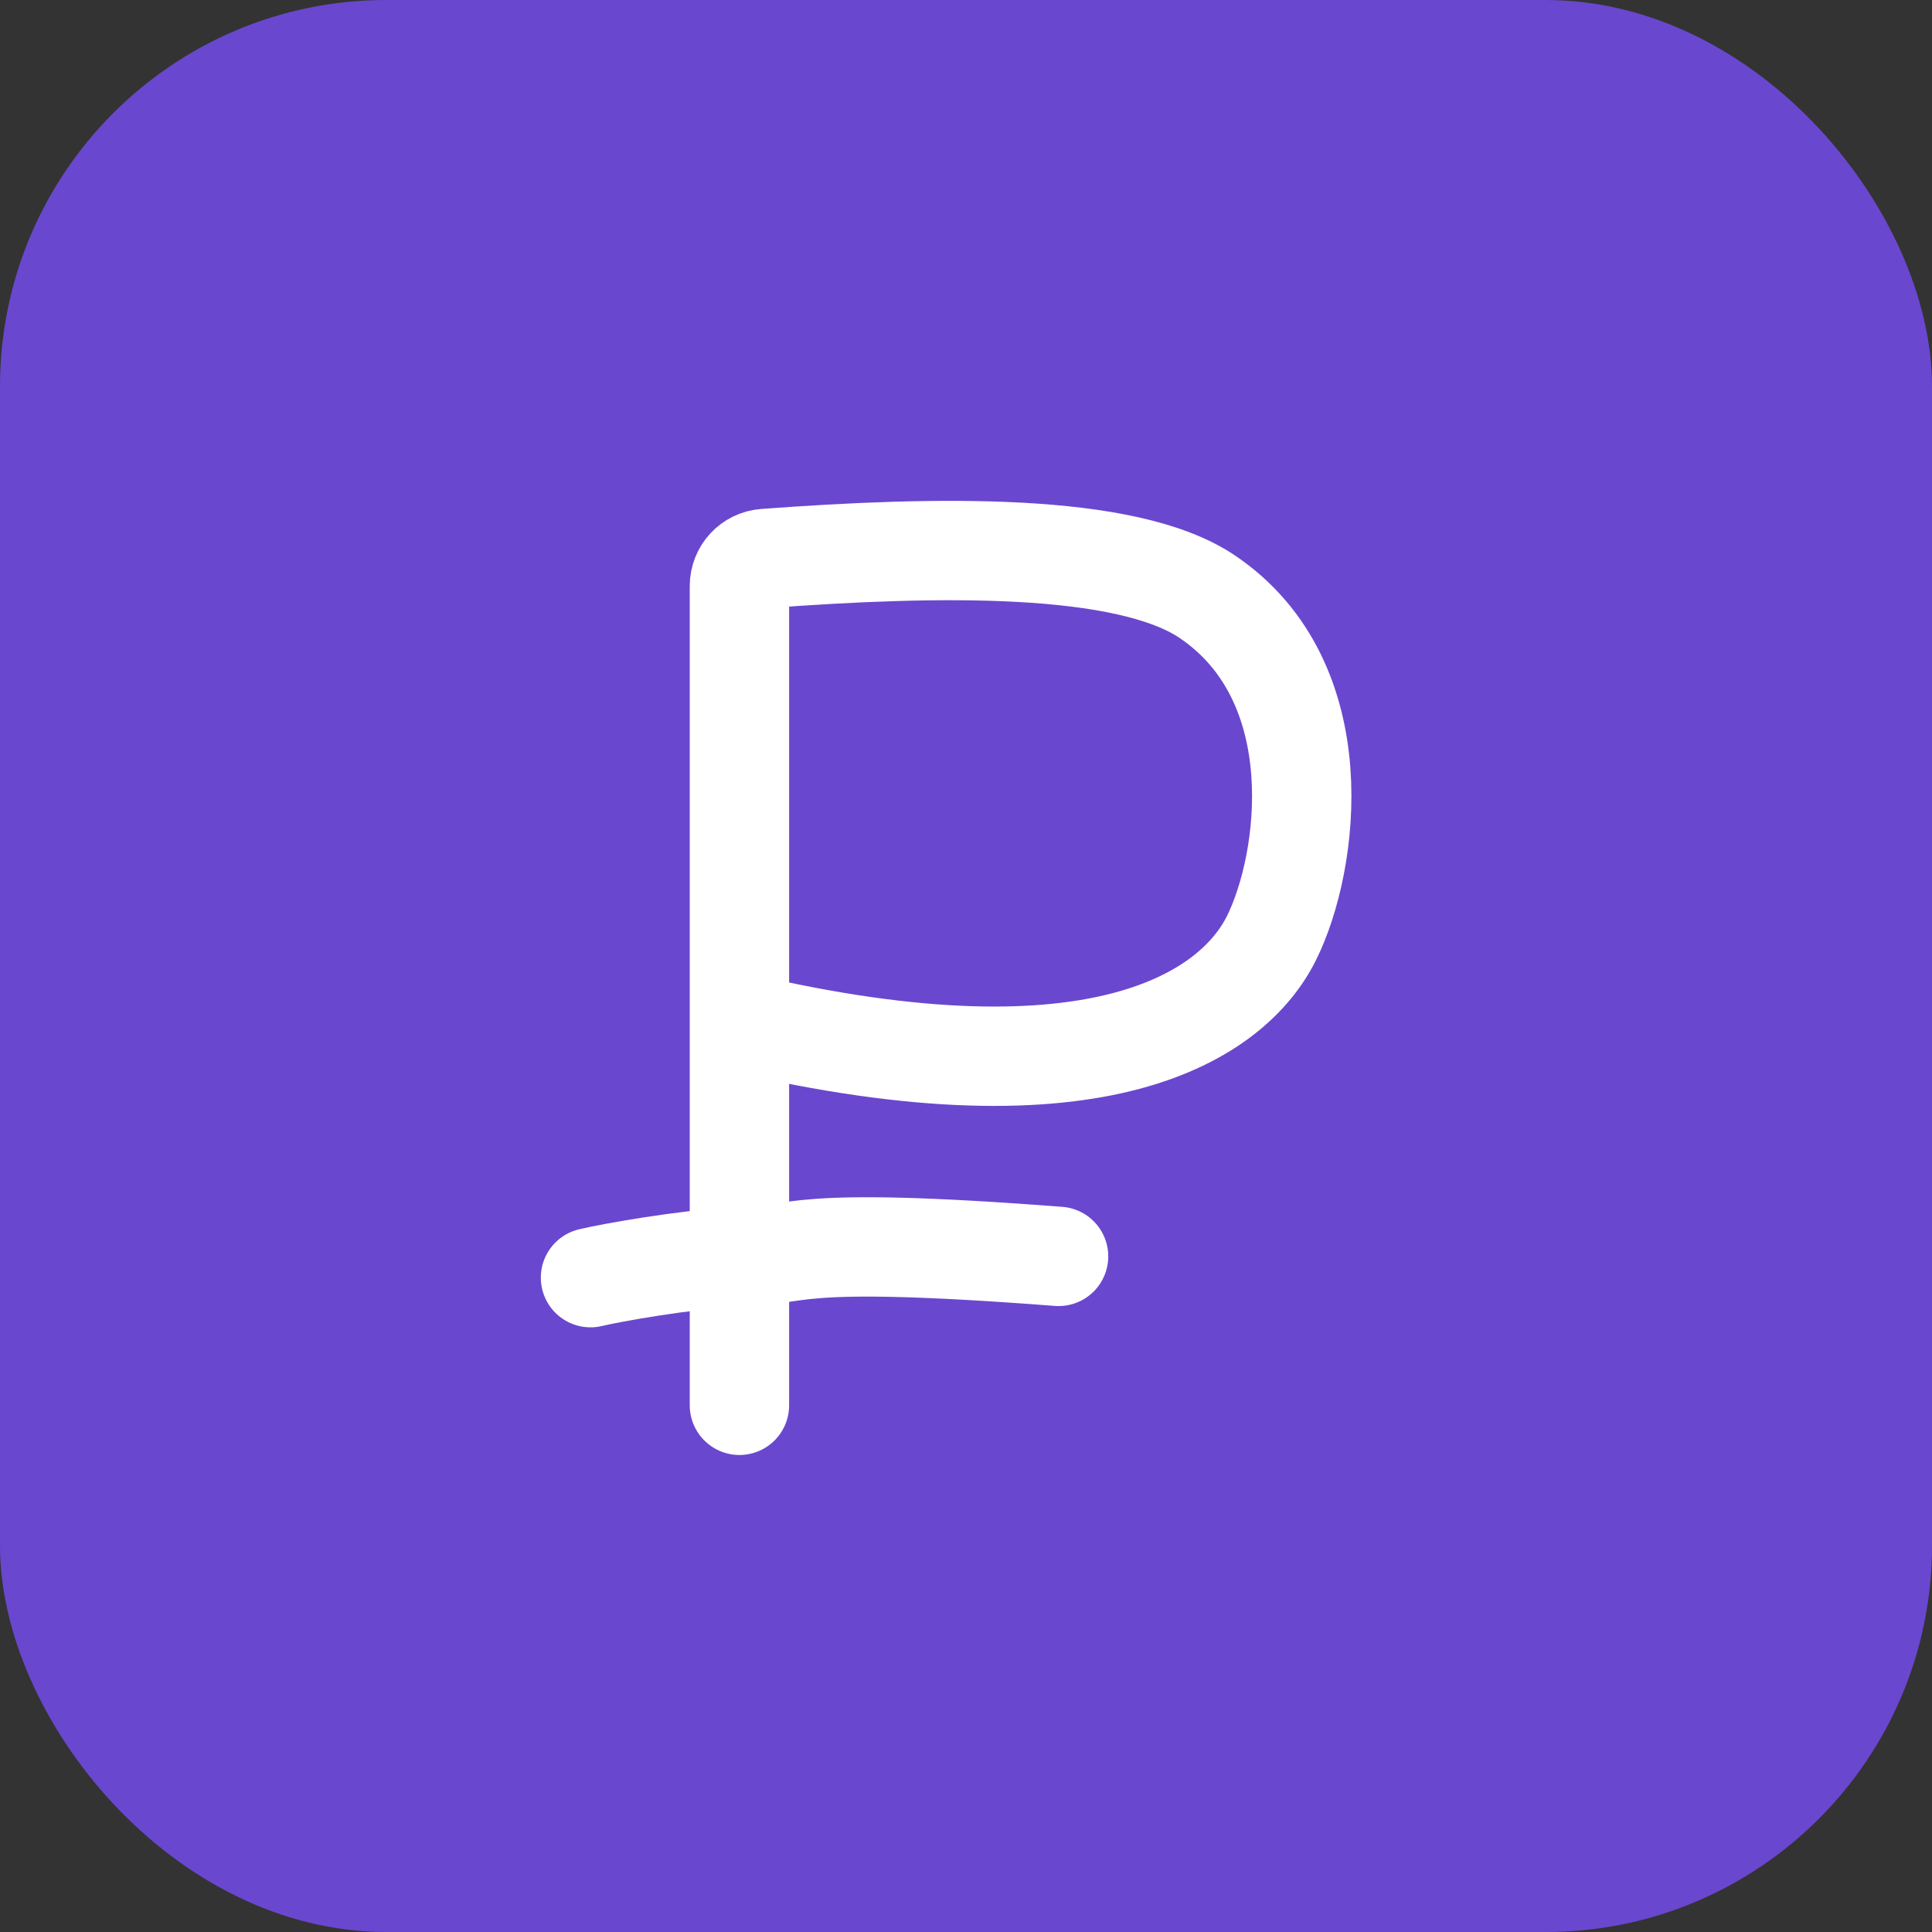 <svg width="70" height="70" viewBox="0 0 70 70" fill="none" xmlns="http://www.w3.org/2000/svg">
<rect x="0" y="0" width="70" height="70" fill="#333333" stroke="none"/>
<rect width="70" height="70" rx="14" fill="#6A47CF"/>
<path d="M26.791 50.917V45.521M26.791 37.042V21.231C26.791 20.709 27.191 20.275 27.711 20.236C33.912 19.774 40.812 19.636 43.75 21.625C48.302 24.708 47.441 31.242 46.062 34C44.683 36.758 39.895 40.125 26.791 37.042ZM26.791 37.042V45.521M26.791 45.521C24.736 45.649 22.166 46.109 21.395 46.292M26.791 45.521C29.104 45.521 28.333 44.75 38.354 45.521" stroke="white" stroke-width="3.6" stroke-linecap="round" stroke-linejoin="round"/>
</svg>
